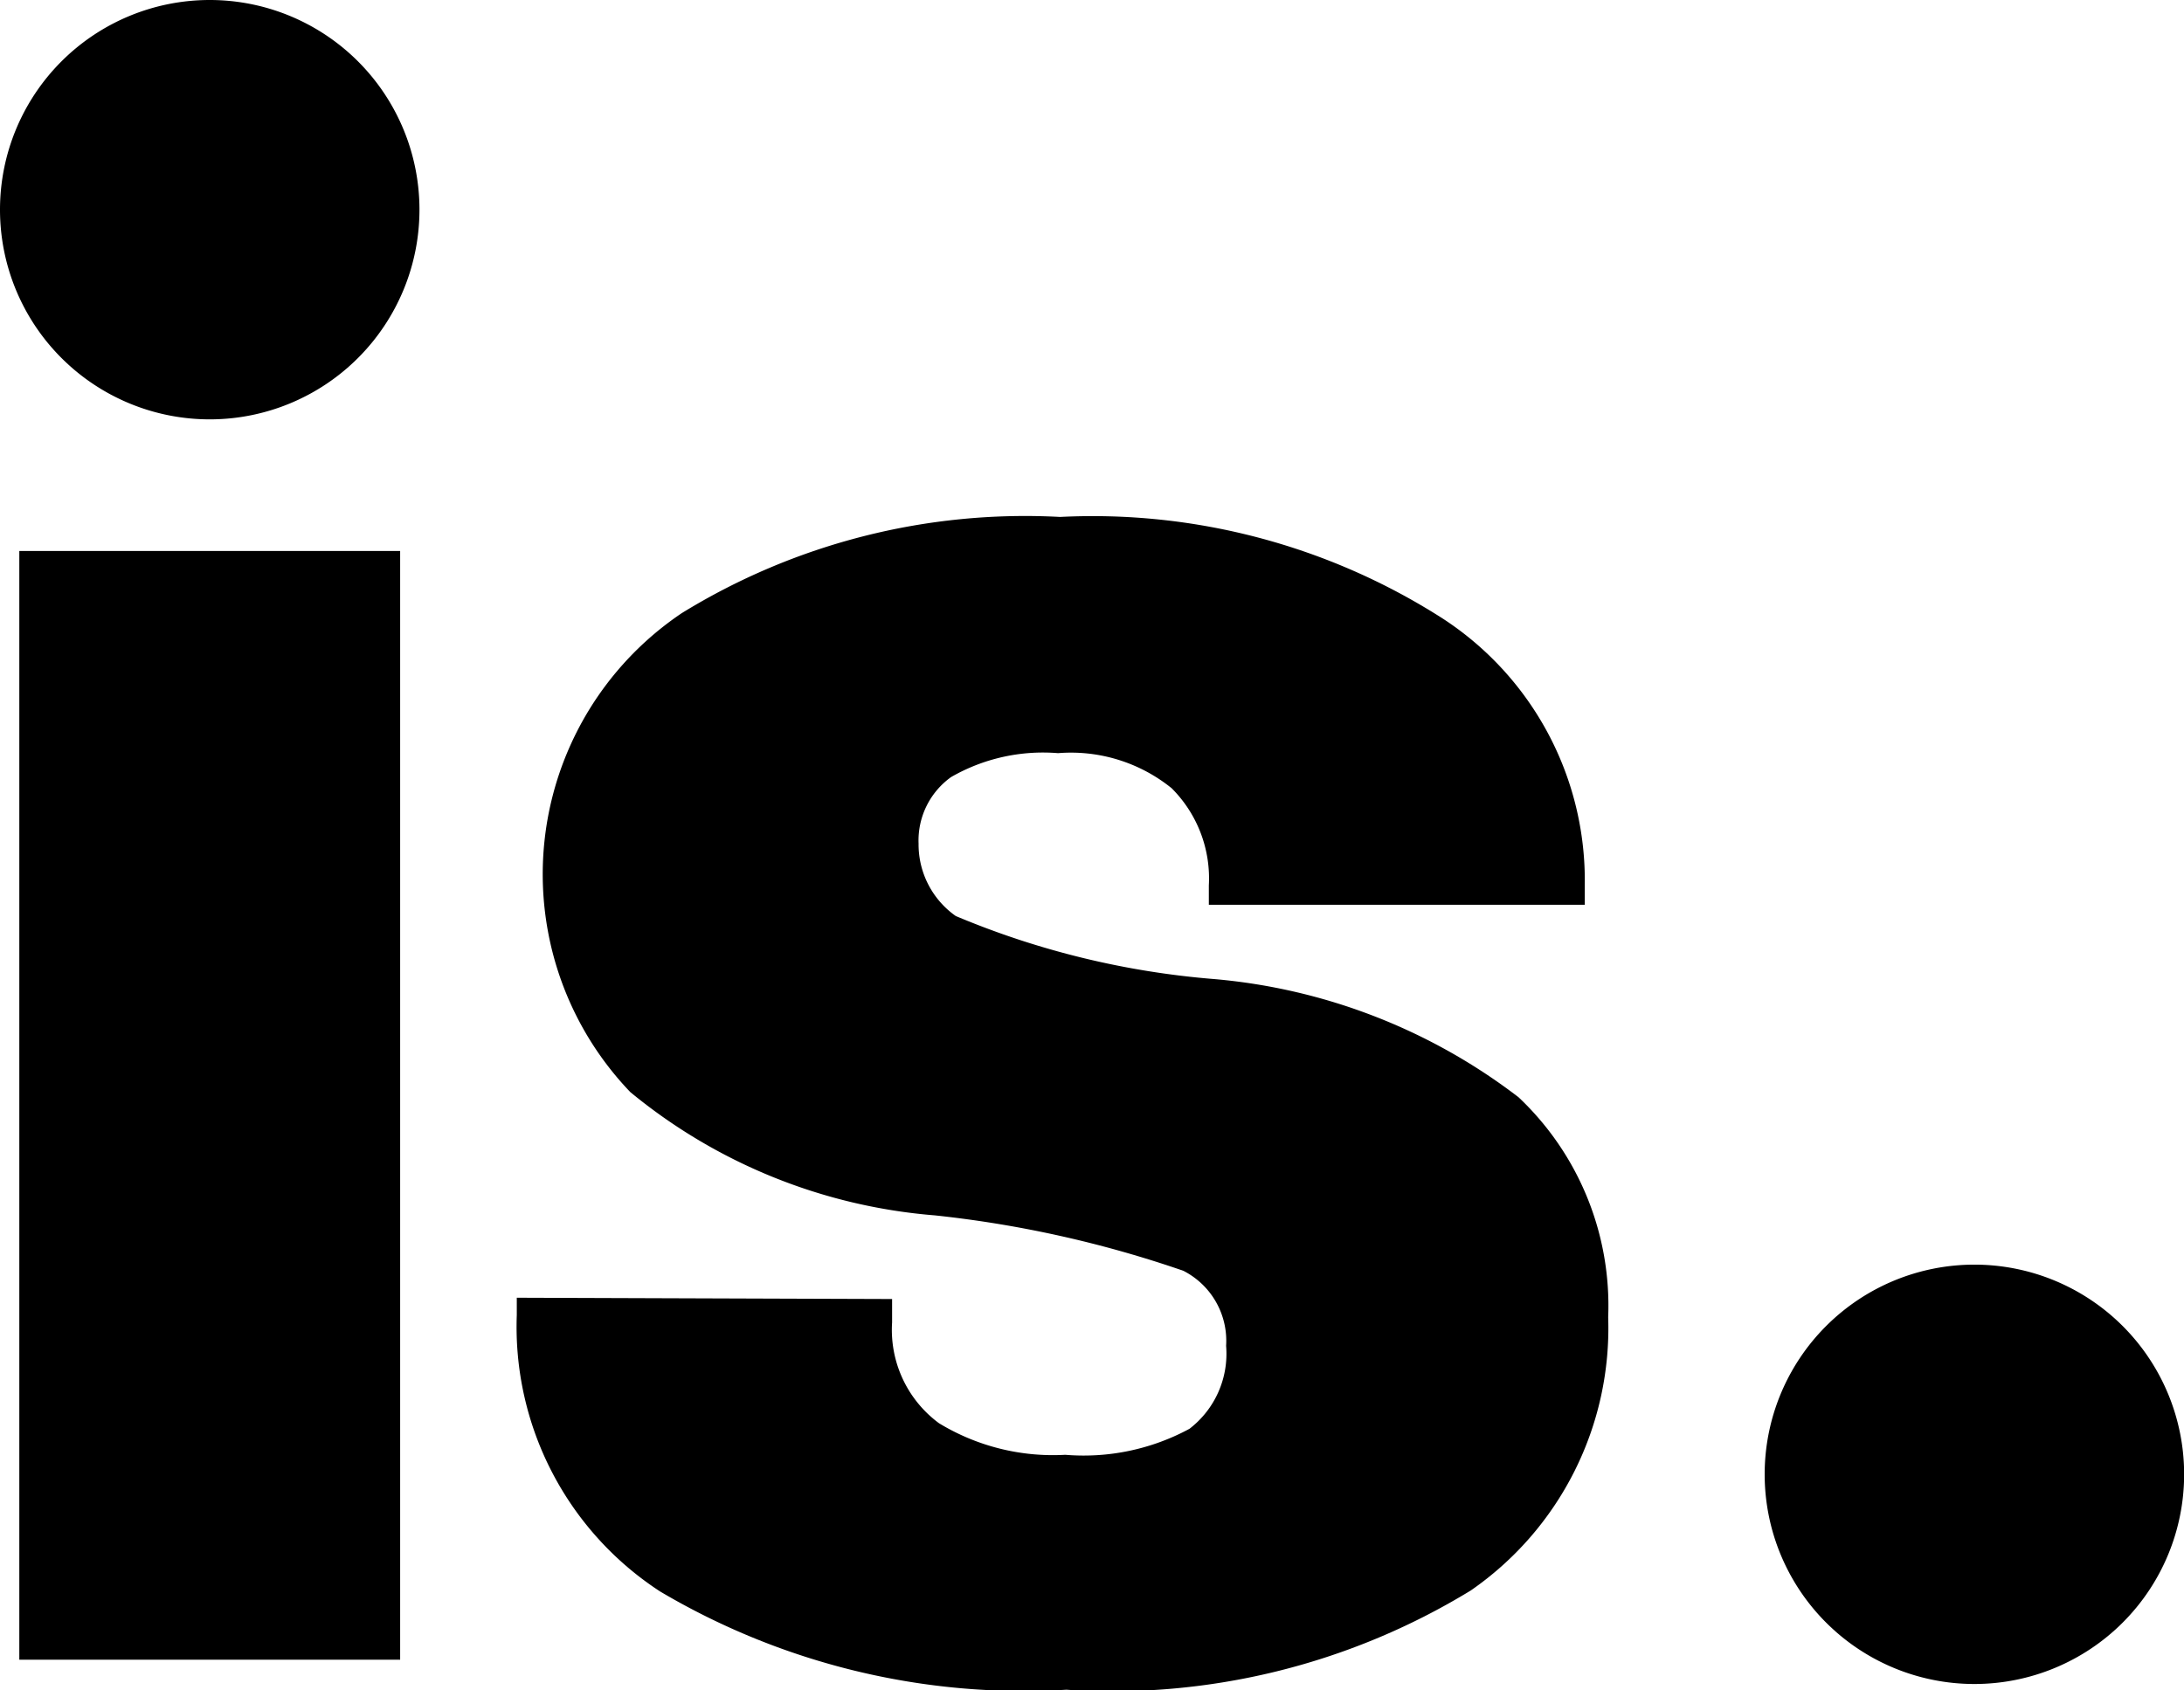 <svg xmlns="http://www.w3.org/2000/svg" xmlns:xlink="http://www.w3.org/1999/xlink" width="32" height="24.771" viewBox="0 0 32 24.771">
  <defs>
    <clipPath id="clip-path">
      <rect id="Rectangle_2377" data-name="Rectangle 2377" width="32" height="24.772"/>
    </clipPath>
  </defs>
  <g id="is._logo" data-name="is. logo" transform="translate(0 -0.001)">
    <g id="Group_11348" data-name="Group 11348" transform="translate(0 0.001)" clip-path="url(#clip-path)">
      <path id="Path_14717" data-name="Path 14717" d="M87.1,61.1a3.073,3.073,0,1,1-3.073-3.073A3.073,3.073,0,0,1,87.1,61.1" transform="translate(-55.098 -39.493)"/>
      <path id="Path_14718" data-name="Path 14718" d="M6.146,3.073A3.073,3.073,0,1,1,3.073,0,3.073,3.073,0,0,1,6.146,3.073" transform="translate(0 0)"/>
      <rect id="Rectangle_2376" data-name="Rectangle 2376" width="5.58" height="16.249" transform="translate(0.283 8.075)"/>
      <path id="Path_14719" data-name="Path 14719" d="M29.193,35.2v.343a1.7,1.7,0,0,0,.687,1.477,3.212,3.212,0,0,0,1.85.463,3.259,3.259,0,0,0,1.82-.381,1.386,1.386,0,0,0,.537-1.216,1.152,1.152,0,0,0-.627-1.1,16.455,16.455,0,0,0-3.641-.812,8.025,8.025,0,0,1-4.461-1.806,4.613,4.613,0,0,1,.753-7.02,9.6,9.6,0,0,1,5.543-1.41,9.516,9.516,0,0,1,5.588,1.477,4.578,4.578,0,0,1,2.1,3.924v.283H33.834v-.283a1.868,1.868,0,0,0-.545-1.425,2.346,2.346,0,0,0-1.664-.514,2.7,2.7,0,0,0-1.567.35,1.143,1.143,0,0,0-.477.977,1.283,1.283,0,0,0,.545,1.06,12.3,12.3,0,0,0,3.8.925,8.542,8.542,0,0,1,4.446,1.731,4.2,4.2,0,0,1,1.313,3.223,4.674,4.674,0,0,1-2.014,4.006,10.069,10.069,0,0,1-5.924,1.454,10.461,10.461,0,0,1-5.953-1.44,4.628,4.628,0,0,1-2.1-4.051v-.254Z" transform="translate(-16.122 -16.162)"/>
    </g>
  </g>
</svg>
